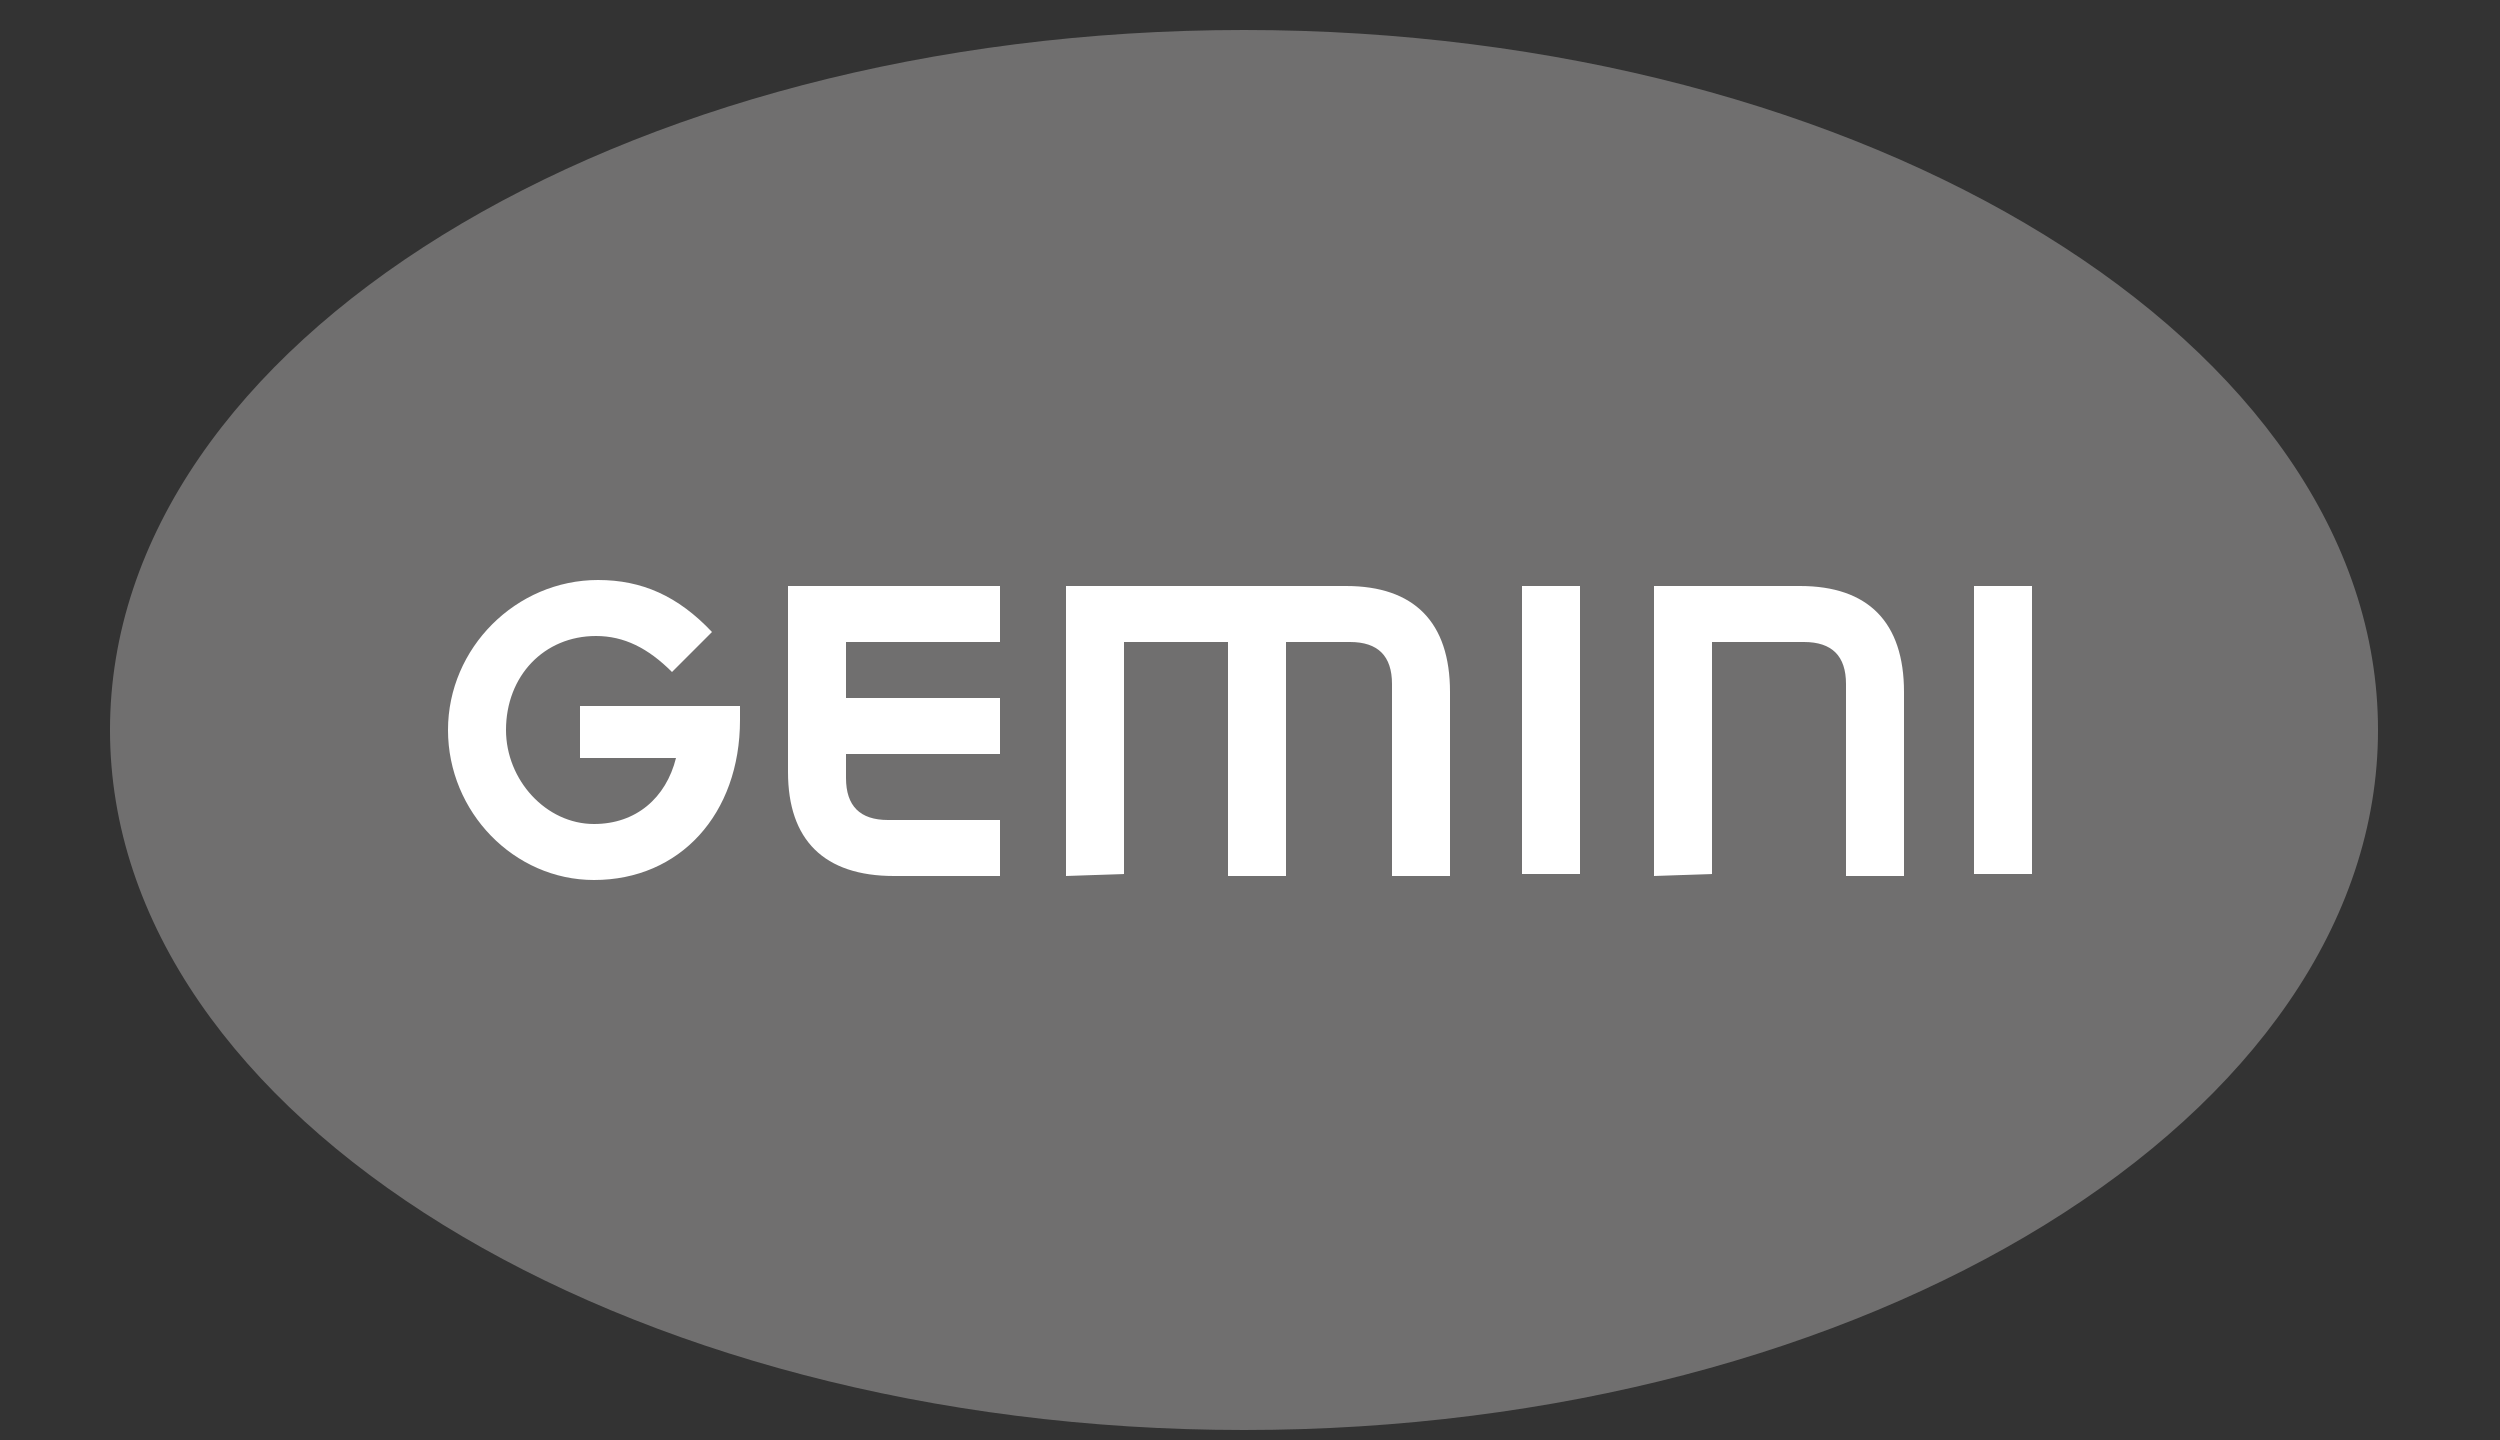 <?xml version="1.0" encoding="utf-8"?>
<!-- Generator: Adobe Illustrator 24.1.2, SVG Export Plug-In . SVG Version: 6.00 Build 0)  -->
<svg version="1.1" id="Слой_1" xmlns="http://www.w3.org/2000/svg" xmlns:xlink="http://www.w3.org/1999/xlink" x="0px" y="0px"
	 viewBox="0 0 125 72" style="enable-background:new 0 0 125 72;" xml:space="preserve">
<rect x="0" y="0" width="125" height="72" fill="#333333" stroke="none"/>
<style type="text/css">
	.st0{fill:#706F6F;}
	.st1{fill:#FFFFFF;}
</style>
<g>
	<path class="st0" d="M62.2,1.5c-31.3,0-56.7,15.7-56.7,35s25.5,35,56.7,35s56.7-15.7,56.7-35S93.4,1.5,62.2,1.5"/>
	<path class="st1" d="M37,36c0,4.7-3,8-7.3,8c-4,0-7.3-3.4-7.3-7.5c0-4.1,3.4-7.5,7.5-7.5c2.2,0,4,0.8,5.7,2.6l-2,2
		c-1.2-1.2-2.4-1.8-3.8-1.8c-2.6,0-4.5,2-4.5,4.7c0,2.5,2,4.7,4.4,4.7c2.1,0,3.6-1.3,4.1-3.3H29v-2.6h8L37,36L37,36z"/>
	<path class="st1" d="M50,32.1h-7.7v2.8H50v2.8h-7.7v1.2c0,1.4,0.7,2.1,2.1,2.1H50v2.8h-5.3c-3.5,0-5.3-1.8-5.3-5.2v-9.3H50V32.1z"
		/>
	<path class="st1" d="M56.2,43.7V32.1h5.2v11.7h2.9V32.1h3.2c1.4,0,2.1,0.7,2.1,2.1v9.6h2.9v-9.2c0-3.5-1.8-5.3-5.2-5.3h-14v14.5
		L56.2,43.7L56.2,43.7z"/>
	<path class="st1" d="M85.6,43.7V32.1h4.6c1.4,0,2.1,0.7,2.1,2.1v9.6h2.9v-9.2c0-3.5-1.8-5.3-5.2-5.3h-7.3v14.5L85.6,43.7L85.6,43.7
		z"/>
	<rect x="76.1" y="29.3" class="st1" width="2.9" height="14.4"/>
	<rect x="98.7" y="29.3" class="st1" width="2.9" height="14.4"/>
</g>
</svg>
